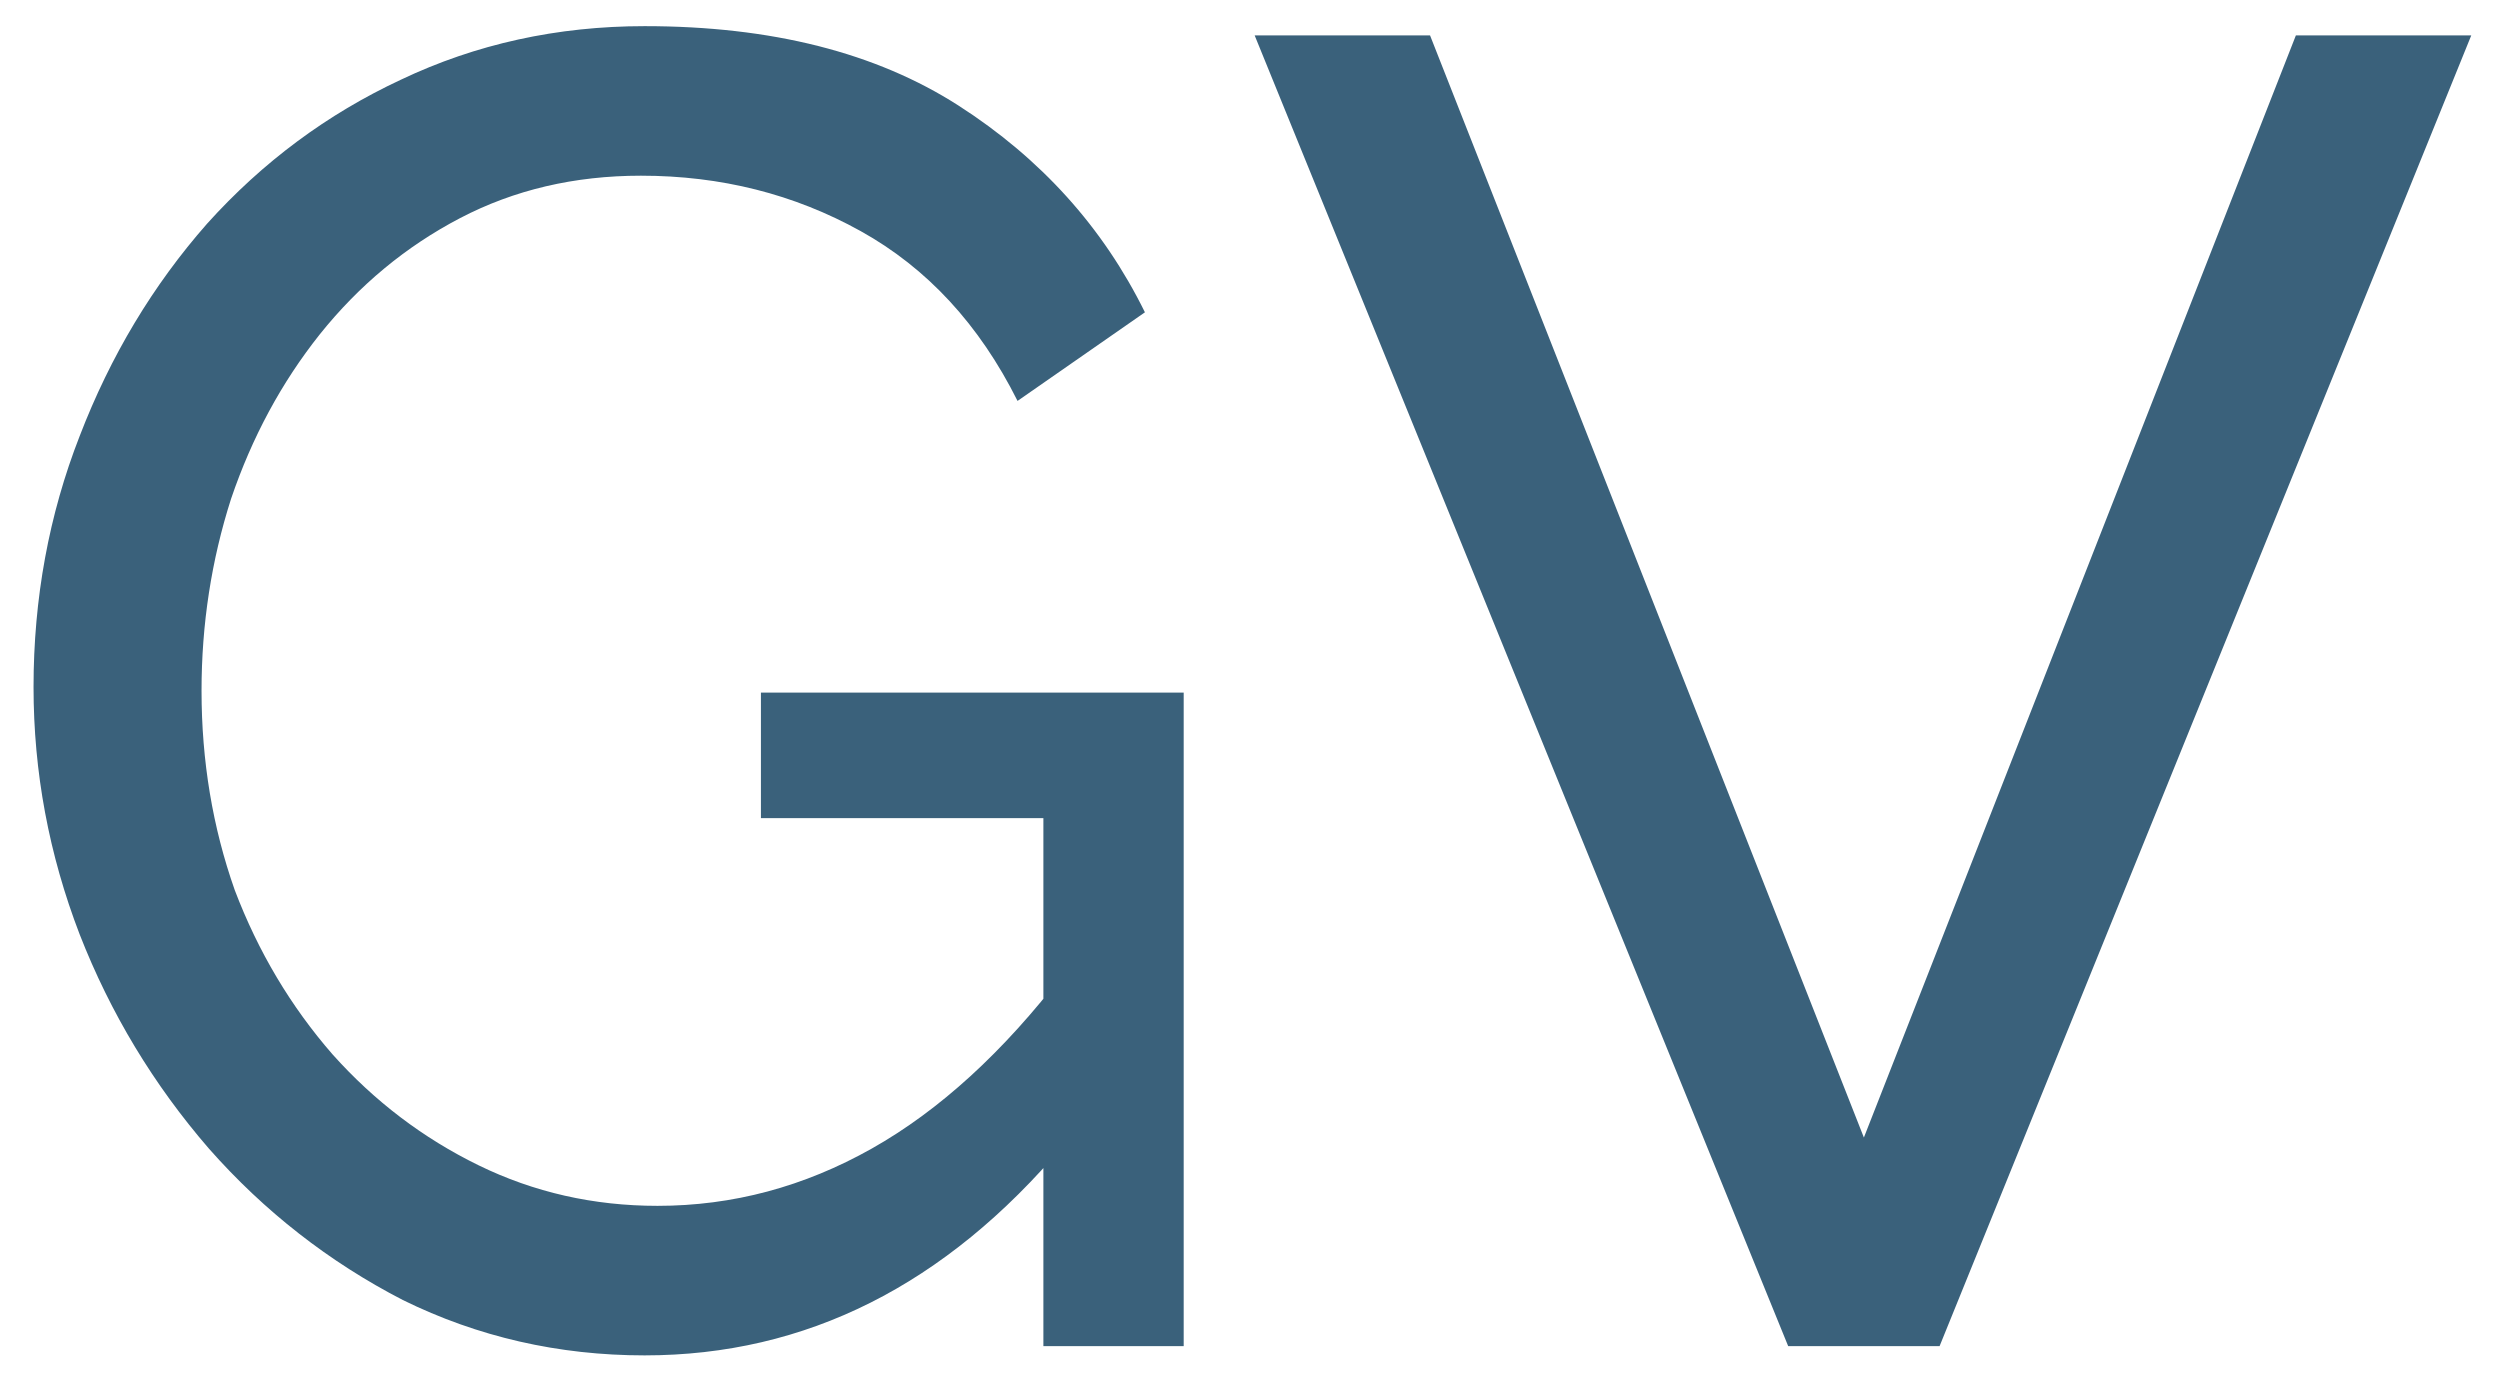 <?xml version="1.0" encoding="UTF-8"?> <svg xmlns="http://www.w3.org/2000/svg" width="65" height="36" viewBox="0 0 65 36" fill="none"><path d="M16.76 35.24C14.52 35.24 12.424 34.76 10.472 33.8C8.552 32.808 6.872 31.496 5.432 29.864C3.992 28.2 2.872 26.344 2.072 24.296C1.272 22.216 0.872 20.072 0.872 17.864C0.872 15.56 1.272 13.384 2.072 11.336C2.872 9.256 3.976 7.416 5.384 5.816C6.824 4.216 8.504 2.968 10.424 2.072C12.376 1.144 14.488 0.68 16.76 0.68C20.056 0.68 22.776 1.368 24.92 2.744C27.064 4.12 28.68 5.912 29.768 8.12L26.456 10.424C25.464 8.44 24.104 6.968 22.376 6.008C20.648 5.048 18.744 4.568 16.664 4.568C14.936 4.568 13.368 4.936 11.96 5.672C10.552 6.408 9.336 7.416 8.312 8.696C7.32 9.944 6.552 11.368 6.008 12.968C5.496 14.568 5.24 16.232 5.24 17.96C5.24 19.784 5.528 21.512 6.104 23.144C6.712 24.744 7.56 26.168 8.648 27.416C9.736 28.632 11 29.592 12.44 30.296C13.88 31 15.432 31.352 17.096 31.352C19.048 31.352 20.904 30.856 22.664 29.864C24.424 28.872 26.088 27.352 27.656 25.304V29.768C24.584 33.416 20.952 35.24 16.76 35.24ZM27.128 21.272H19.784V18.008H30.776V35H27.128V21.272Z" fill="#3A617B"></path><path d="M37.181 0.92L48.461 29.576L59.693 0.92H64.253L50.429 35H46.493L32.621 0.92H37.181Z" fill="#3A617B"></path></svg> 